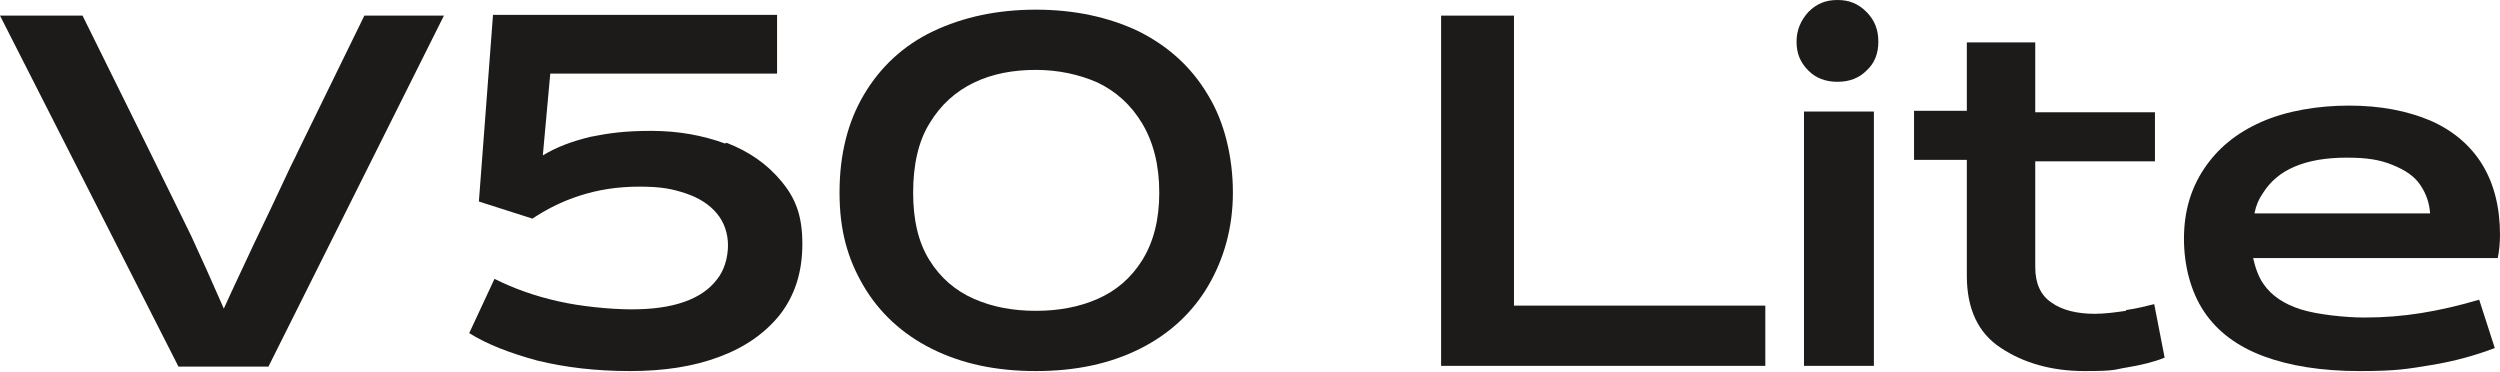 <?xml version="1.0" encoding="UTF-8"?>
<svg id="_图层_1" data-name=" 图层 1" xmlns="http://www.w3.org/2000/svg" version="1.1" viewBox="0 0 336.2 50">
  <defs>
    <style>
      .cls-1 {
        fill: #1c1b1a;
        stroke-width: 0px;
      }
    </style>
  </defs>
  <g>
    <path class="cls-1" d="M40.1,20.3c-.5,1.1-1,2-1.4,2.9-1.5,3.2-3,6.4-4.6,9.7-1.2,2.6-2.6,5.5-4,8.6-1.7-3.9-3.2-7.2-4.4-9.8-1.5-3.1-3.4-6.9-5.6-11.4L11.1,2.1H0l24,47.2h12.1L59.7,2.1h-10.7l-8.9,18.2Z"/>
    <path class="cls-1" d="M97.5,19.3c-3-1.1-6.3-1.7-9.9-1.7s-5.7.3-8.2.8c-2.5.6-4.6,1.4-6.4,2.5l1-11h30.5c0,0,0-7.9,0-7.9h-38.2l-1.9,25.1,7.2,2.3c1.8-1.2,3.9-2.3,6.4-3.1,2.5-.8,5.1-1.2,8-1.2s4.4.3,6.2.9,3.2,1.5,4.2,2.7c1,1.2,1.5,2.7,1.5,4.3s-.5,3.4-1.5,4.6c-1,1.3-2.4,2.3-4.4,3s-4.3,1-7.1,1-6.9-.4-9.9-1.1c-3.1-.7-5.9-1.7-8.5-3l-3.4,7.3c2.4,1.5,5.5,2.7,9.2,3.7,3.7.9,7.8,1.4,12.4,1.4s8.5-.6,12-1.9c3.5-1.3,6.2-3.2,8.2-5.7,2-2.6,3-5.7,3-9.5s-.9-6.1-2.8-8.4c-1.9-2.3-4.3-4-7.4-5.2h0Z"/>
    <path class="cls-1" d="M162.4,12.7c-2.2-3.7-5.3-6.5-9.3-8.5-4-1.9-8.6-2.9-13.8-2.9s-9.8,1-13.8,2.9c-4,1.9-7.1,4.8-9.3,8.5-2.2,3.7-3.3,8.1-3.3,13.2s1.1,8.9,3.2,12.5,5.2,6.5,9.2,8.5c4,2,8.6,3,14,3s10-1,14-3c4-2,7.1-4.9,9.2-8.5s3.3-7.8,3.3-12.5-1.1-9.5-3.4-13.2h0ZM153.6,35c-1.5,2.4-3.5,4.1-6,5.2-2.5,1.1-5.3,1.6-8.3,1.6s-5.8-.5-8.3-1.6c-2.5-1.1-4.5-2.8-6-5.2s-2.2-5.4-2.2-9.1.7-6.9,2.2-9.3c1.5-2.5,3.5-4.3,6-5.5,2.5-1.2,5.3-1.7,8.3-1.7s5.8.6,8.3,1.7c2.5,1.2,4.5,3,6,5.5,1.5,2.5,2.3,5.6,2.3,9.3s-.8,6.7-2.3,9.1Z"/>
  </g>
  <g>
    <polygon class="cls-1" points="203.6 2.1 193.8 2.1 193.8 49.2 197.8 49.2 203.6 49.2 237.4 49.2 237.4 41.1 203.6 41.1 203.6 2.1"/>
    <path class="cls-1" d="M247.1,0c-1.6,0-2.8.5-3.9,1.6-1,1.1-1.6,2.4-1.6,4s.5,2.8,1.6,3.9c1,1,2.3,1.5,3.9,1.5s2.9-.5,3.9-1.5c1.1-1,1.6-2.3,1.6-3.9s-.5-2.9-1.6-4S248.7,0,247.1,0Z"/>
    <rect class="cls-1" x="242.6" y="15" width="9.4" height="34.2"/>
    <path class="cls-1" d="M336.2,31.6c0-3.7-.8-6.9-2.4-9.5-1.6-2.6-4-4.6-7-5.9-3.1-1.3-6.7-2-10.9-2s-8.4.7-11.8,2.2c-3.4,1.5-5.9,3.6-7.7,6.3-1.8,2.7-2.7,5.8-2.7,9.4s.9,7.1,2.7,9.8c1.8,2.7,4.5,4.7,8,6s7.8,2,12.9,2,6.5-.3,9.6-.8,6-1.3,8.6-2.3l-2.1-6.5c-2.7.8-5.3,1.4-7.8,1.8-2.5.4-5,.6-7.6.6s-6.4-.4-8.6-1.1c-2.2-.7-3.9-1.8-5-3.4-.7-1-1.1-2.2-1.4-3.5h32.9c.2-1,.3-2,.3-3.2h0ZM303.2,28.6c.2-1,.6-1.9,1.1-2.6,1-1.6,2.4-2.8,4.3-3.6,1.9-.8,4.2-1.2,7-1.2s4.5.3,6.2,1,2.9,1.5,3.7,2.7,1.2,2.4,1.3,3.8h-23.6Z"/>
    <path class="cls-1" d="M285.9,41.8c-1.4.2-2.8.4-4.2.4-2.4,0-4.4-.5-5.8-1.5-1.5-1-2.2-2.6-2.2-4.8v-14.2h16.1v-6.6h-16.1V5.7h-9.2v9.2h-7.1v6.6h7.1v15.6c0,4.4,1.5,7.7,4.6,9.7,3,2,6.8,3.1,11.2,3.1s3.9-.2,5.8-.5c1.8-.3,3.5-.7,5-1.3l-1.4-7.2c-1.2.3-2.4.6-3.8.8h0Z"/>
  </g>
</svg>